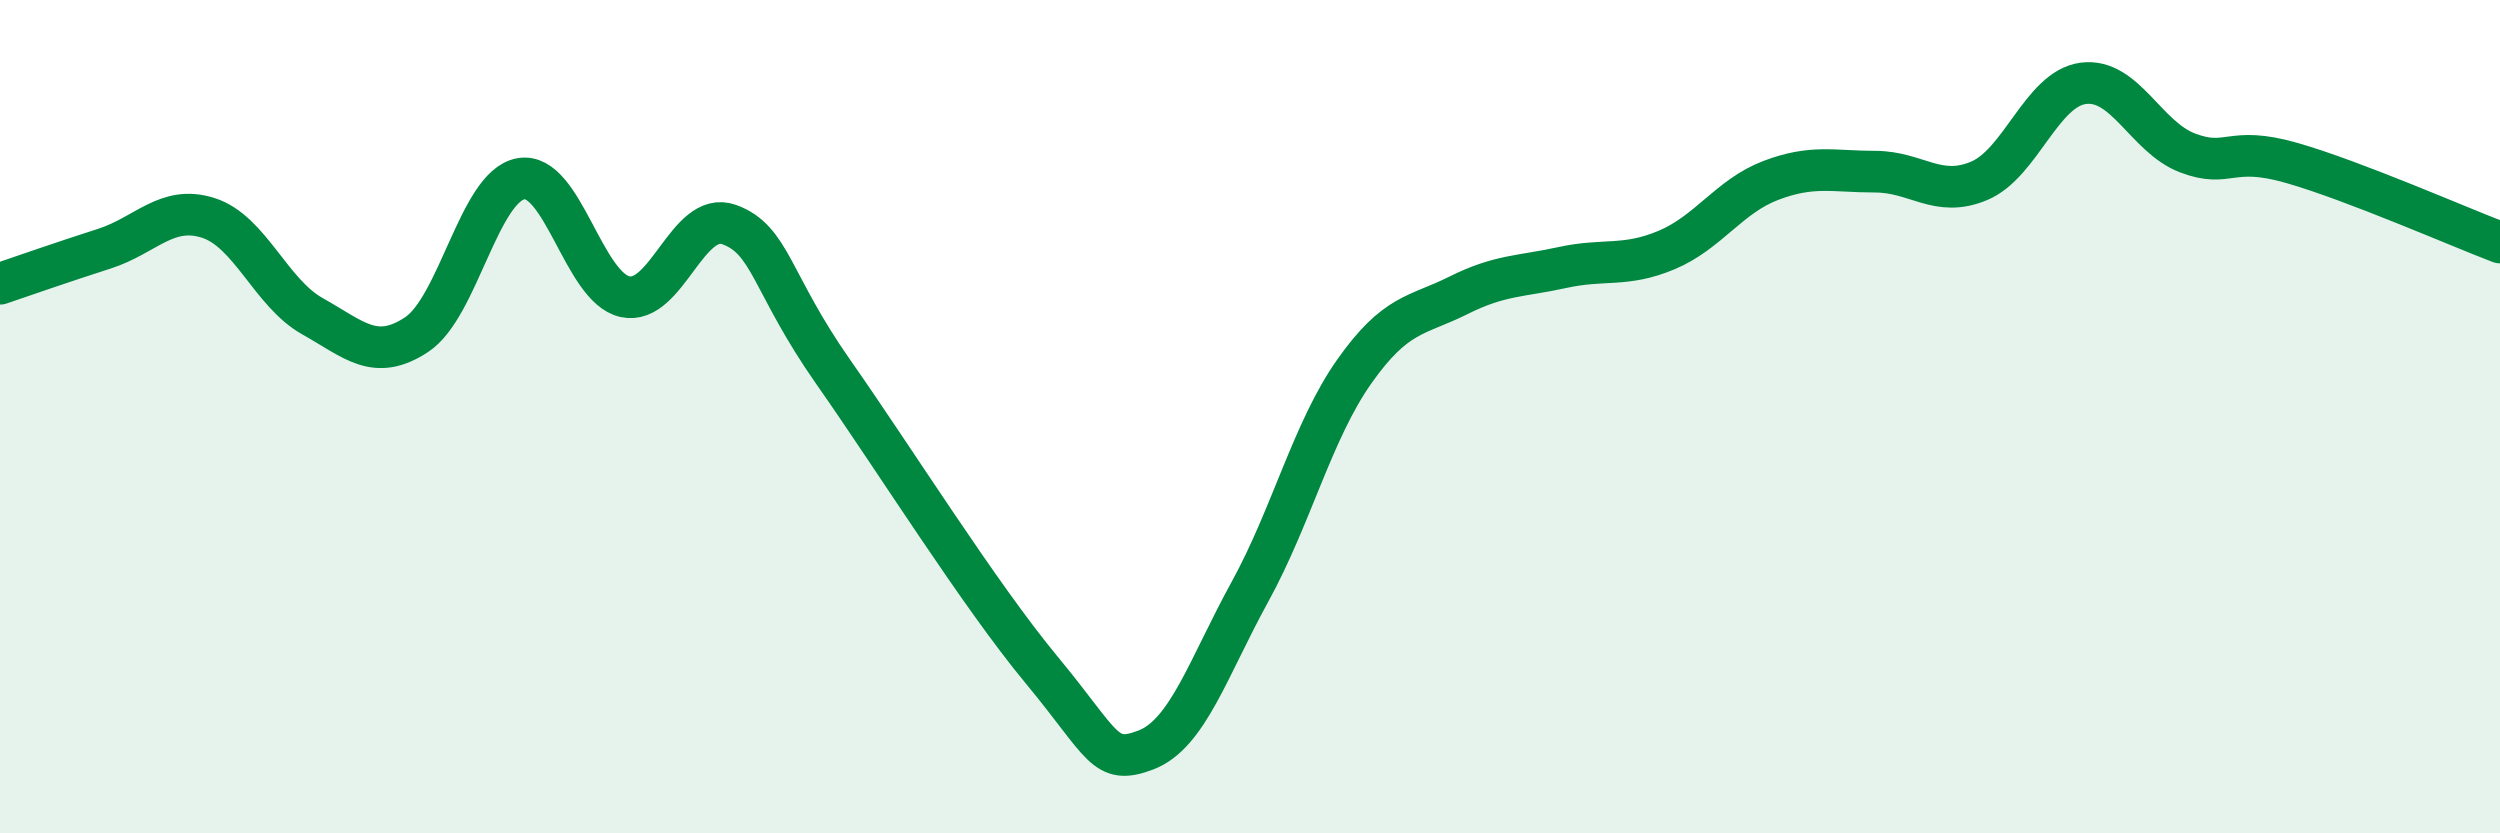 
    <svg width="60" height="20" viewBox="0 0 60 20" xmlns="http://www.w3.org/2000/svg">
      <path
        d="M 0,6.81 C 0.5,6.64 1.5,6.29 2.5,5.97 C 3.5,5.65 4,4.91 5,5.23 C 6,5.55 6.5,7.03 7.5,7.59 C 8.5,8.15 9,8.69 10,8.03 C 11,7.37 11.5,4.47 12.5,4.29 C 13.5,4.11 14,6.9 15,7.12 C 16,7.34 16.5,5.03 17.5,5.39 C 18.5,5.75 18.5,6.79 20,8.93 C 21.5,11.07 23.5,14.27 25,16.08 C 26.5,17.89 26.5,18.38 27.5,18 C 28.5,17.62 29,16.02 30,14.2 C 31,12.38 31.5,10.34 32.5,8.92 C 33.5,7.5 34,7.59 35,7.09 C 36,6.59 36.5,6.64 37.5,6.42 C 38.5,6.2 39,6.42 40,6 C 41,5.58 41.5,4.71 42.5,4.33 C 43.5,3.95 44,4.12 45,4.12 C 46,4.12 46.5,4.76 47.5,4.34 C 48.5,3.92 49,2.13 50,2 C 51,1.87 51.5,3.29 52.5,3.67 C 53.5,4.05 53.5,3.48 55,3.91 C 56.5,4.34 59,5.44 60,5.82L60 20L0 20Z"
        fill="#008740"
        opacity="0.1"
        stroke-linecap="round"
        stroke-linejoin="round"
      />
      <path
        d="M 0,6.81 C 0.5,6.64 1.5,6.29 2.5,5.97 C 3.5,5.65 4,4.91 5,5.23 C 6,5.55 6.5,7.03 7.5,7.59 C 8.5,8.15 9,8.69 10,8.03 C 11,7.37 11.5,4.47 12.5,4.29 C 13.5,4.11 14,6.9 15,7.12 C 16,7.34 16.5,5.03 17.5,5.39 C 18.5,5.75 18.5,6.79 20,8.93 C 21.5,11.07 23.5,14.27 25,16.08 C 26.5,17.89 26.5,18.38 27.5,18 C 28.5,17.62 29,16.02 30,14.2 C 31,12.38 31.5,10.34 32.5,8.92 C 33.5,7.5 34,7.59 35,7.09 C 36,6.59 36.5,6.64 37.5,6.42 C 38.5,6.2 39,6.42 40,6 C 41,5.58 41.5,4.71 42.5,4.33 C 43.5,3.95 44,4.12 45,4.12 C 46,4.12 46.5,4.76 47.5,4.34 C 48.5,3.92 49,2.13 50,2 C 51,1.87 51.5,3.29 52.5,3.67 C 53.5,4.05 53.5,3.48 55,3.91 C 56.5,4.34 59,5.44 60,5.82"
        stroke="#008740"
        stroke-width="1"
        fill="none"
        stroke-linecap="round"
        stroke-linejoin="round"
      />
    </svg>
  